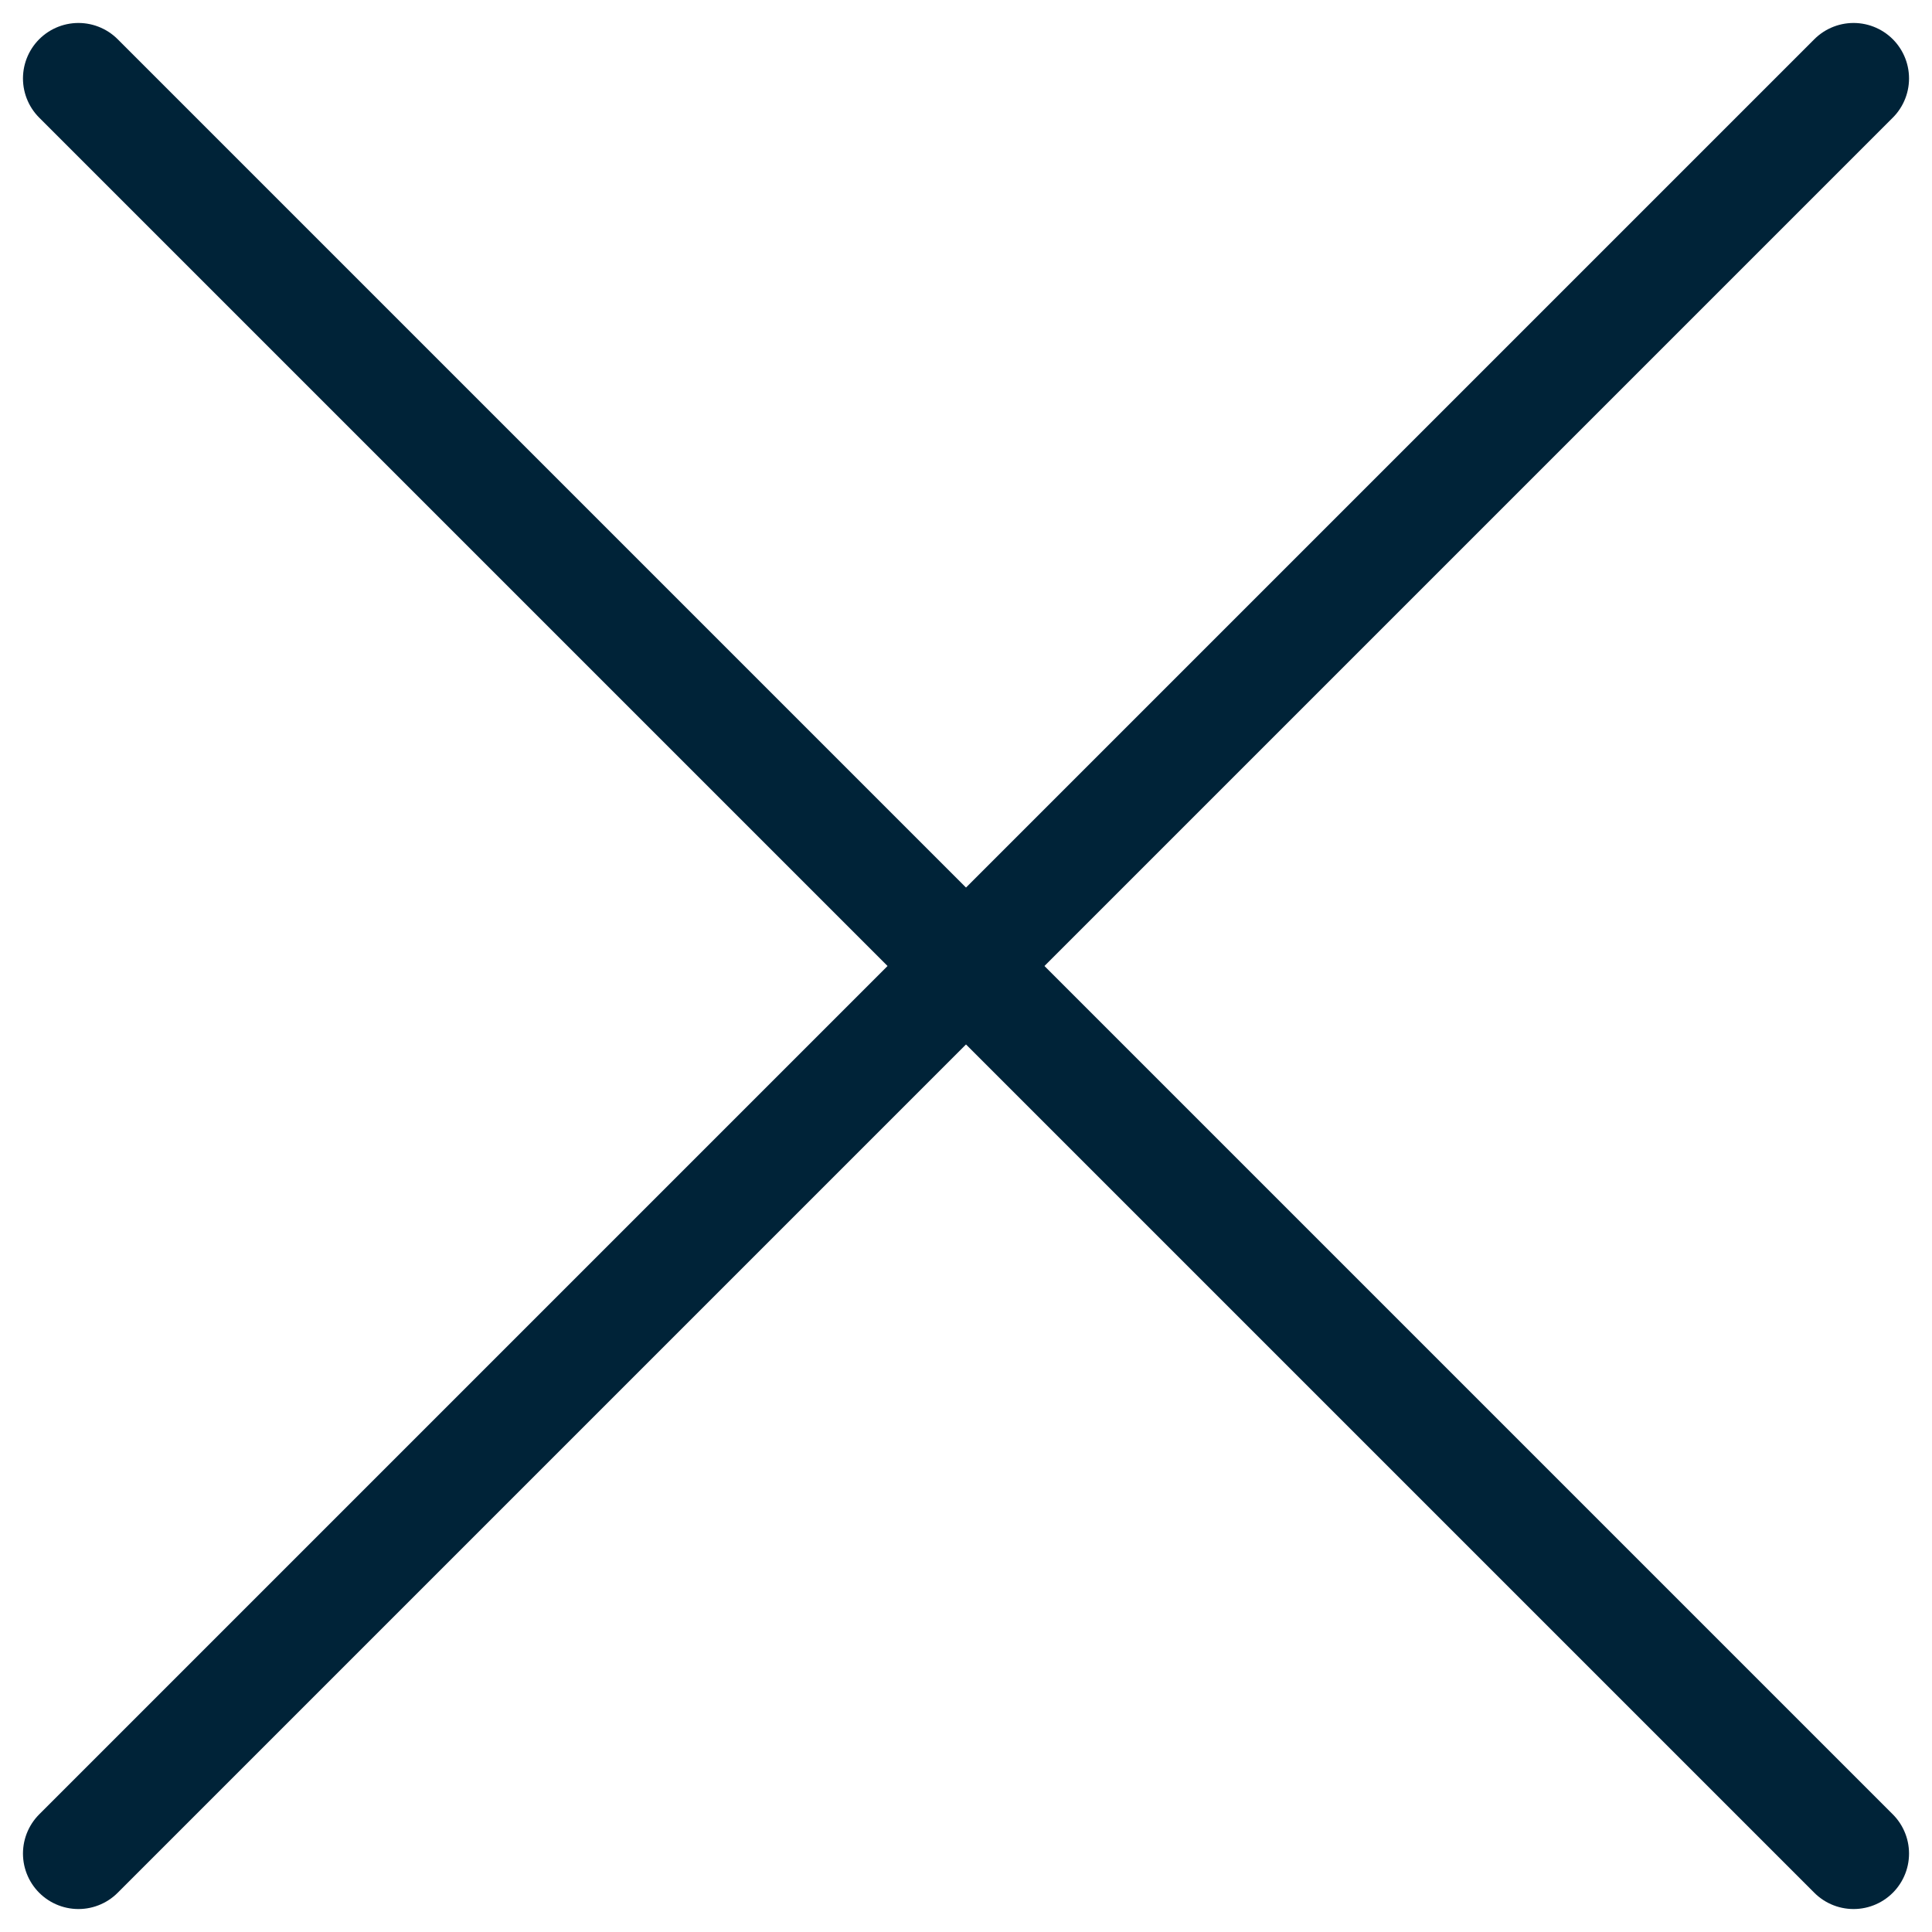 <svg xmlns="http://www.w3.org/2000/svg" width="34.828" height="34.828" viewBox="0 0 34.828 34.828">
  <g id="Grupo_901" data-name="Grupo 901" transform="translate(-821.086 -604.086)">
    <line id="Línea_74" data-name="Línea 74" x2="32" y2="32" transform="translate(822.5 605.5)" fill="none" stroke="#002338" stroke-linecap="round" stroke-width="2"/>
    <line id="Línea_75" data-name="Línea 75" x1="32" y2="32" transform="translate(822.5 605.5)" fill="none" stroke="#002338" stroke-linecap="round" stroke-width="2"/>
  </g>
</svg>
